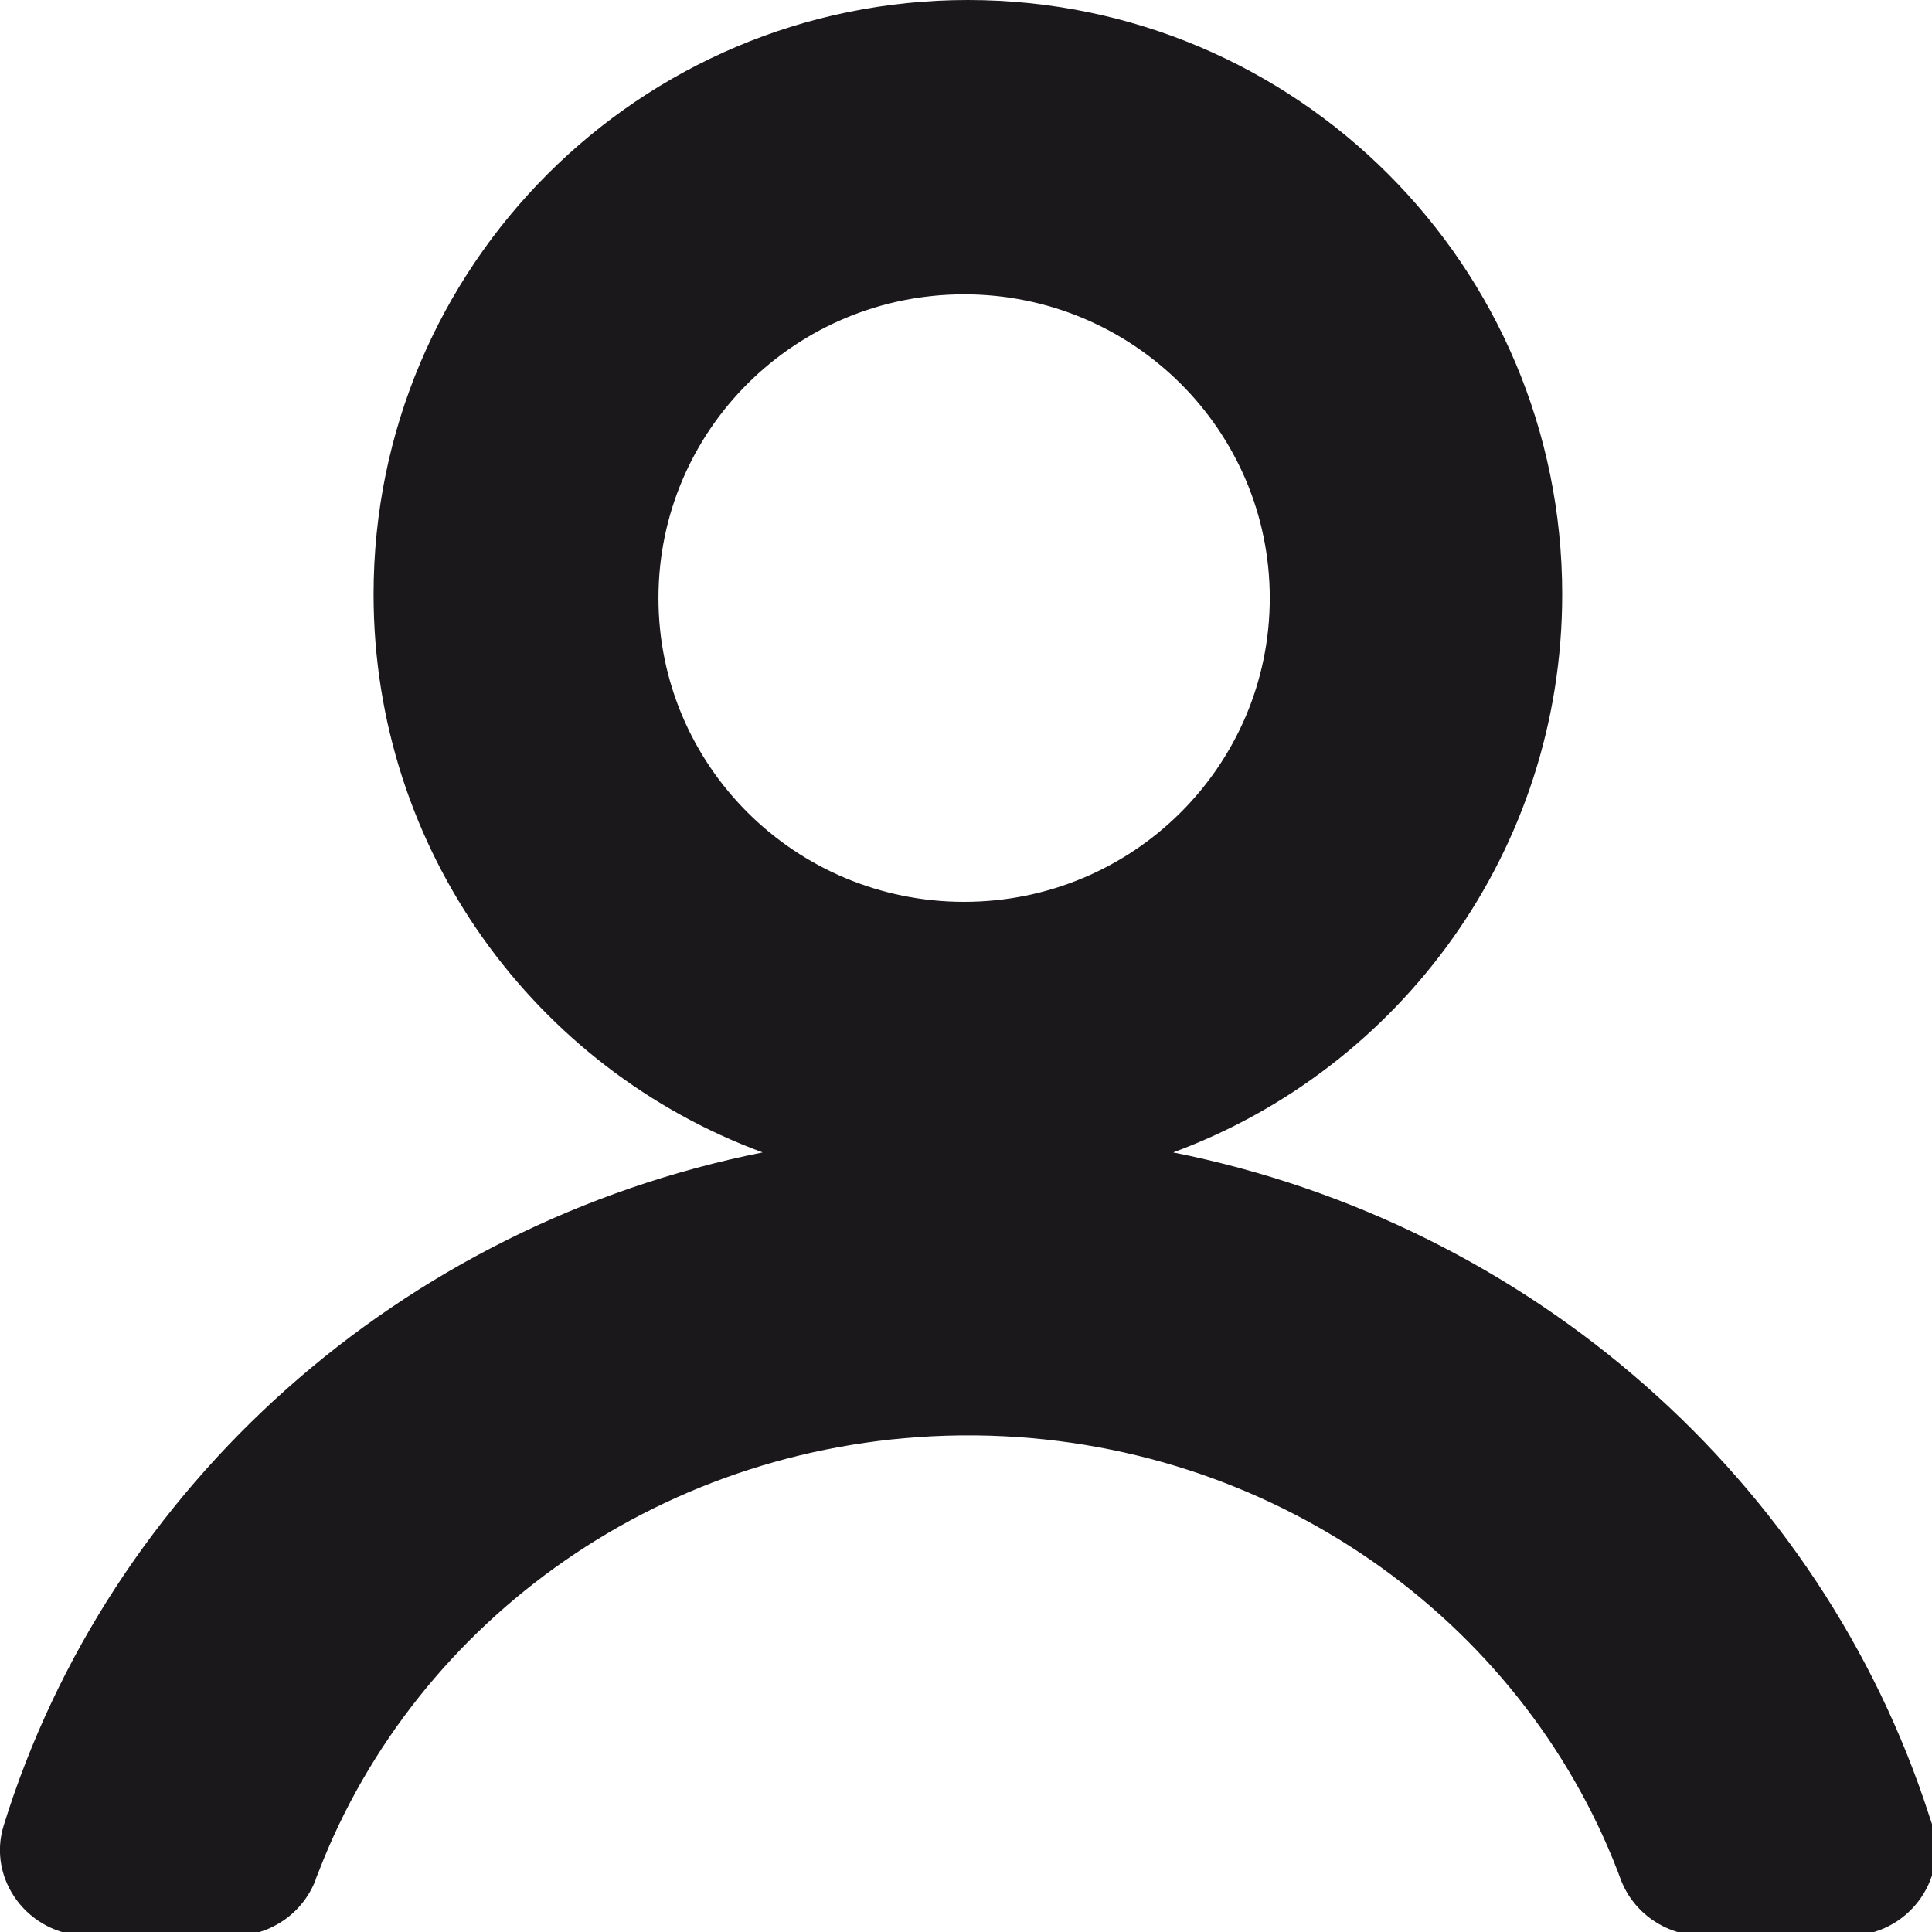 <?xml version="1.0" encoding="utf-8"?>
<!-- Generator: Adobe Illustrator 28.2.0, SVG Export Plug-In . SVG Version: 6.00 Build 0)  -->
<svg version="1.1" id="Layer_1" xmlns="http://www.w3.org/2000/svg" xmlns:xlink="http://www.w3.org/1999/xlink" x="0px" y="0px"
	 viewBox="0 0 512 512" style="enable-background:new 0 0 512 512;" xml:space="preserve">
<style type="text/css">
	.st0{fill:#1B181C;}
</style>
<g id="login_layer">
	<path class="st0" d="M256.5,0C343.5,0,414,70.5,414,157.5c0,67.9-42.9,125.7-103.1,147.9c95.1,19,171.7,87.1,200.3,175.6l0.9,2.7
		l0.1,0.4c4.1,14.3-6.8,28.6-21.9,28.9h-0.5h-38.5h-0.4c-9.5-0.2-17.9-6-21.3-14.7l-0.9-2.4c-25.8-66.8-92-114.5-169.7-115.5l-2.4,0
		l-2.4,0c-77.8,1-143.9,48.7-169.7,115.5l-0.8,2l-0.1,0.4c-3.4,8.7-11.8,14.6-21.3,14.7h-0.4H23.3h-0.5C7.5,512.7-3.5,498.1,1,483.7
		c27.9-89.9,105.1-159.1,201.1-178.3C141.9,283.2,99,225.4,99,157.5C99,70.5,169.5,0,256.5,0z M255.5,78c-44.7,0-81,36-81,80.5
		s36.3,80.5,81,80.5s81-36,81-80.5S300.2,78,255.5,78z"/>
</g>
</svg>
